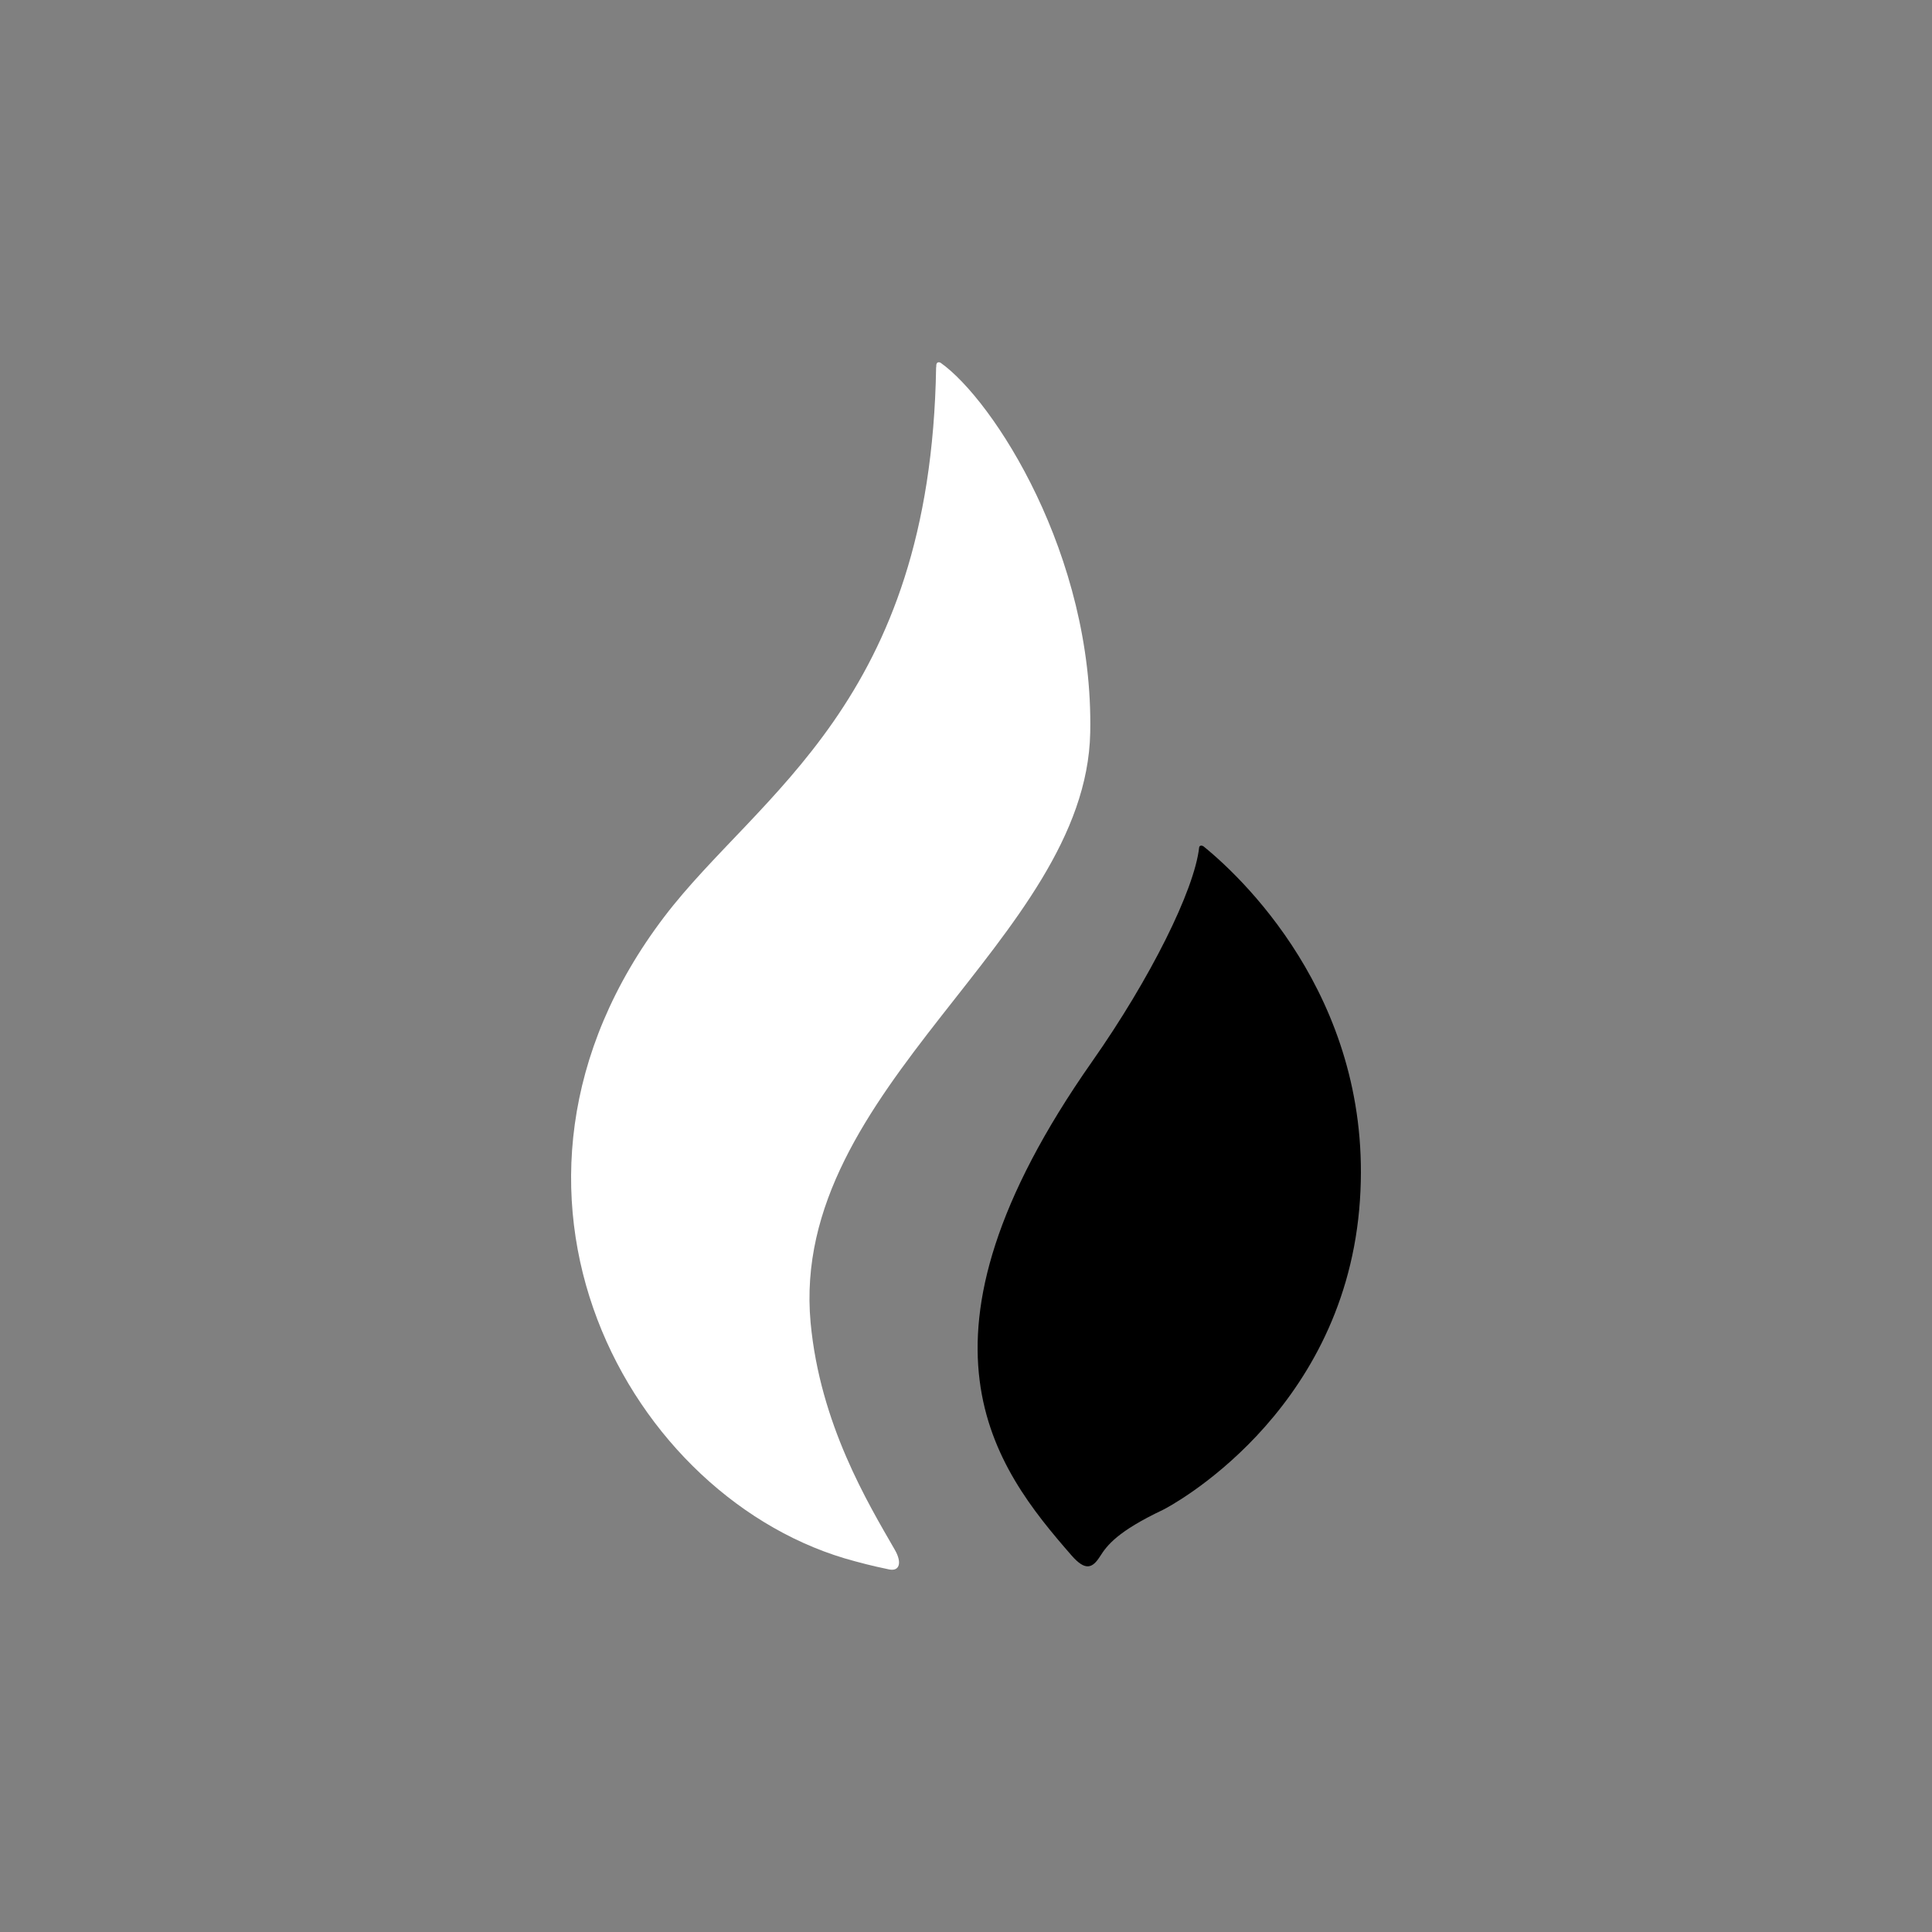 <svg xmlns="http://www.w3.org/2000/svg" width="64" height="64" viewBox="0 0 64 64" fill="none"><rect x="0" y="0" width="64" height="64" fill="#808080" stroke="none"/><path d="M36.115 24.271C36.234 18.384 32.901 13.254 31.164 12.021C31.156 12.013 31.002 11.93 31.014 12.16C31.014 12.164 31.01 12.164 31.01 12.168C30.831 23.288 25.115 26.285 22.012 30.36C15.115 39.422 20.87 49.761 28.326 51.72C28.453 51.751 28.798 51.855 29.452 51.989C29.793 52.061 29.892 51.771 29.642 51.339C28.75 49.789 27.165 47.172 26.852 43.811C26.138 36.005 35.976 31.121 36.115 24.271Z" fill="white" style="fill:white;fill-opacity:1;"></path><path d="M39.873 28.041C39.814 27.997 39.73 28.001 39.723 28.076C39.564 29.492 38.101 32.425 36.175 35.169C29.69 44.417 32.956 48.612 35.493 51.522C35.961 52.061 36.194 51.942 36.44 51.557C36.67 51.193 37.019 50.729 38.517 50.019C38.751 49.908 44.412 46.903 45.026 40.061C45.617 33.44 41.371 29.254 39.873 28.041Z" fill="#008CD6" style="fill:#008CD6;fill:color(display-p3 0 0.549 0.839);fill-opacity:1;"></path></svg>